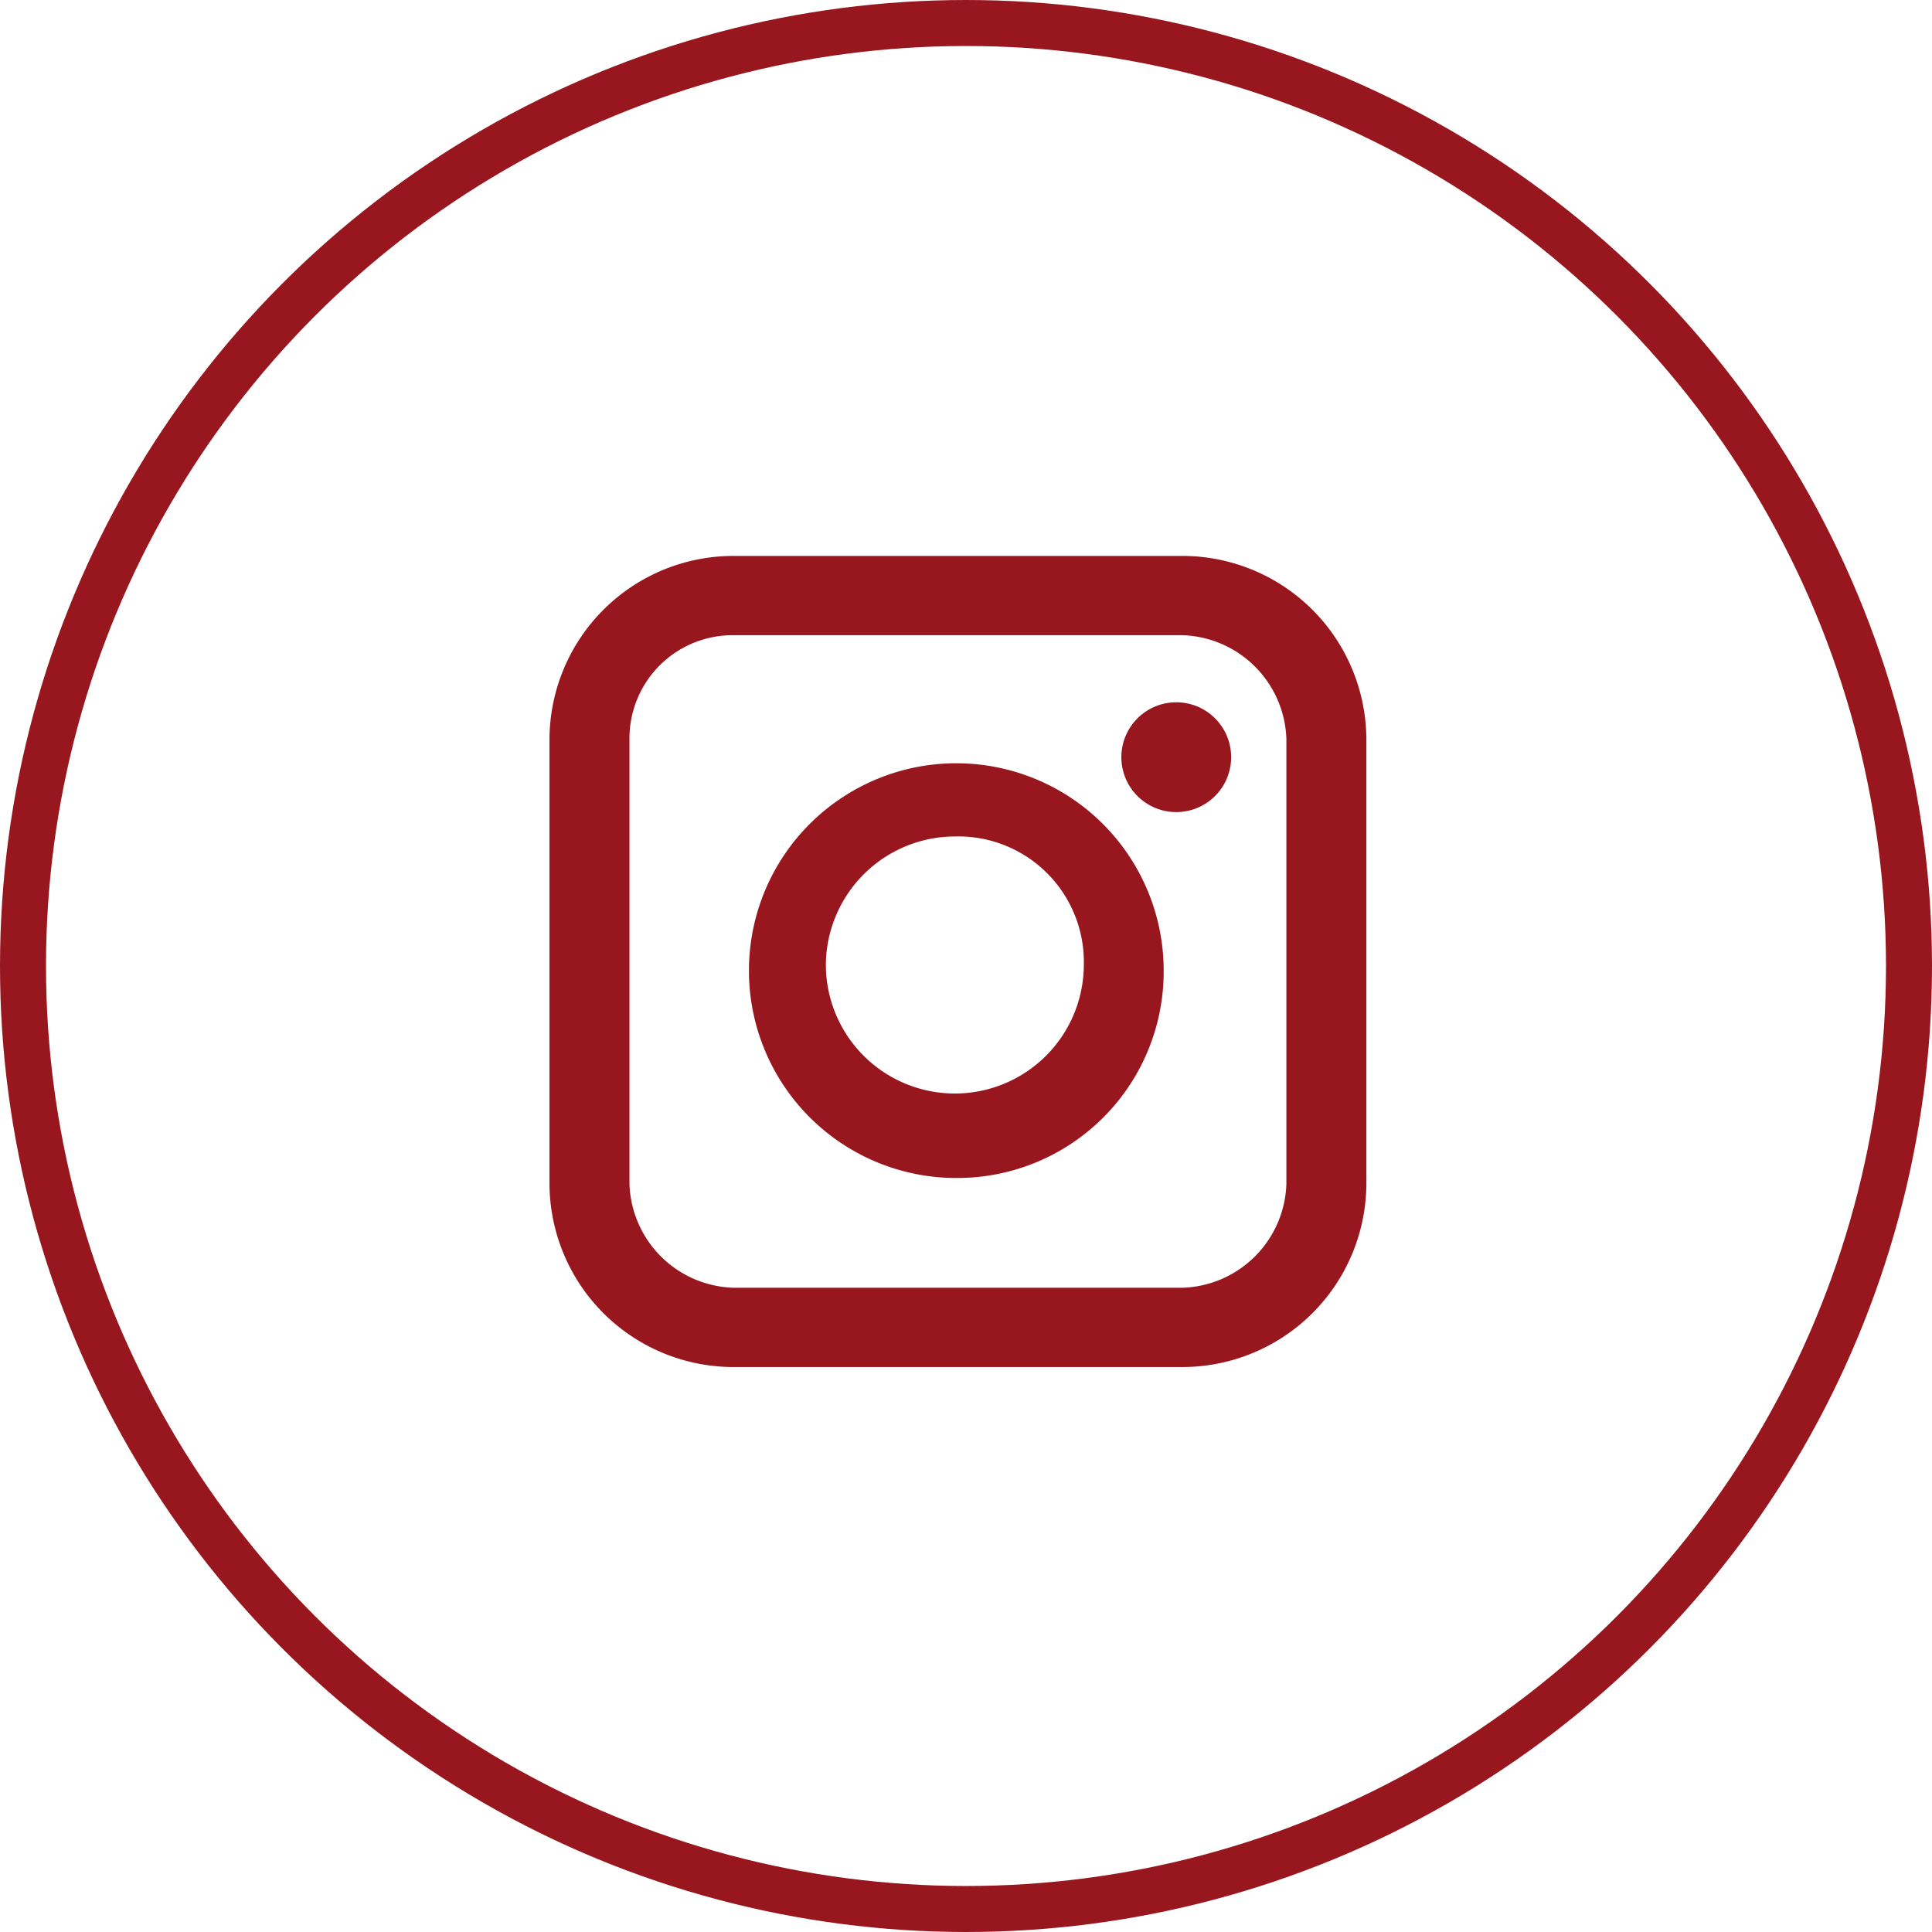 <svg height="63" viewBox="0 0 63 63" width="63" xmlns="http://www.w3.org/2000/svg"><g fill="none" stroke="#98171f" stroke-width="1.5"><circle cx="31.5" cy="31.5" r="31.5" stroke="none"/><circle cx="31.5" cy="31.5" fill="none" r="30.75"/></g><path d="m38.329 27.449h-14.621a6 6 0 0 1 -6.008-5.966v-14.517a6 6 0 0 1 6.008-5.966h14.621a6 6 0 0 1 6.008 5.966v14.517a6 6 0 0 1 -6.008 5.966zm-14.621-23.864a3.364 3.364 0 0 0 -3.4 3.381v14.517a3.5 3.5 0 0 0 3.4 3.381h14.621a3.5 3.5 0 0 0 3.4-3.381v-14.517a3.5 3.5 0 0 0 -3.4-3.381zm7.21 17.7a6.762 6.762 0 1 1 6.81-6.761 6.73 6.73 0 0 1 -6.809 6.76zm0-11.137a4.215 4.215 0 0 0 -4.206 4.176 4.206 4.206 0 0 0 8.412 0 4.093 4.093 0 0 0 -4.205-4.176zm7.21-4.375a1.79 1.79 0 1 0 1.8 1.79 1.789 1.789 0 0 0 -1.799-1.79z" fill="#98171f" transform="translate(.218 17.128)"/></svg>